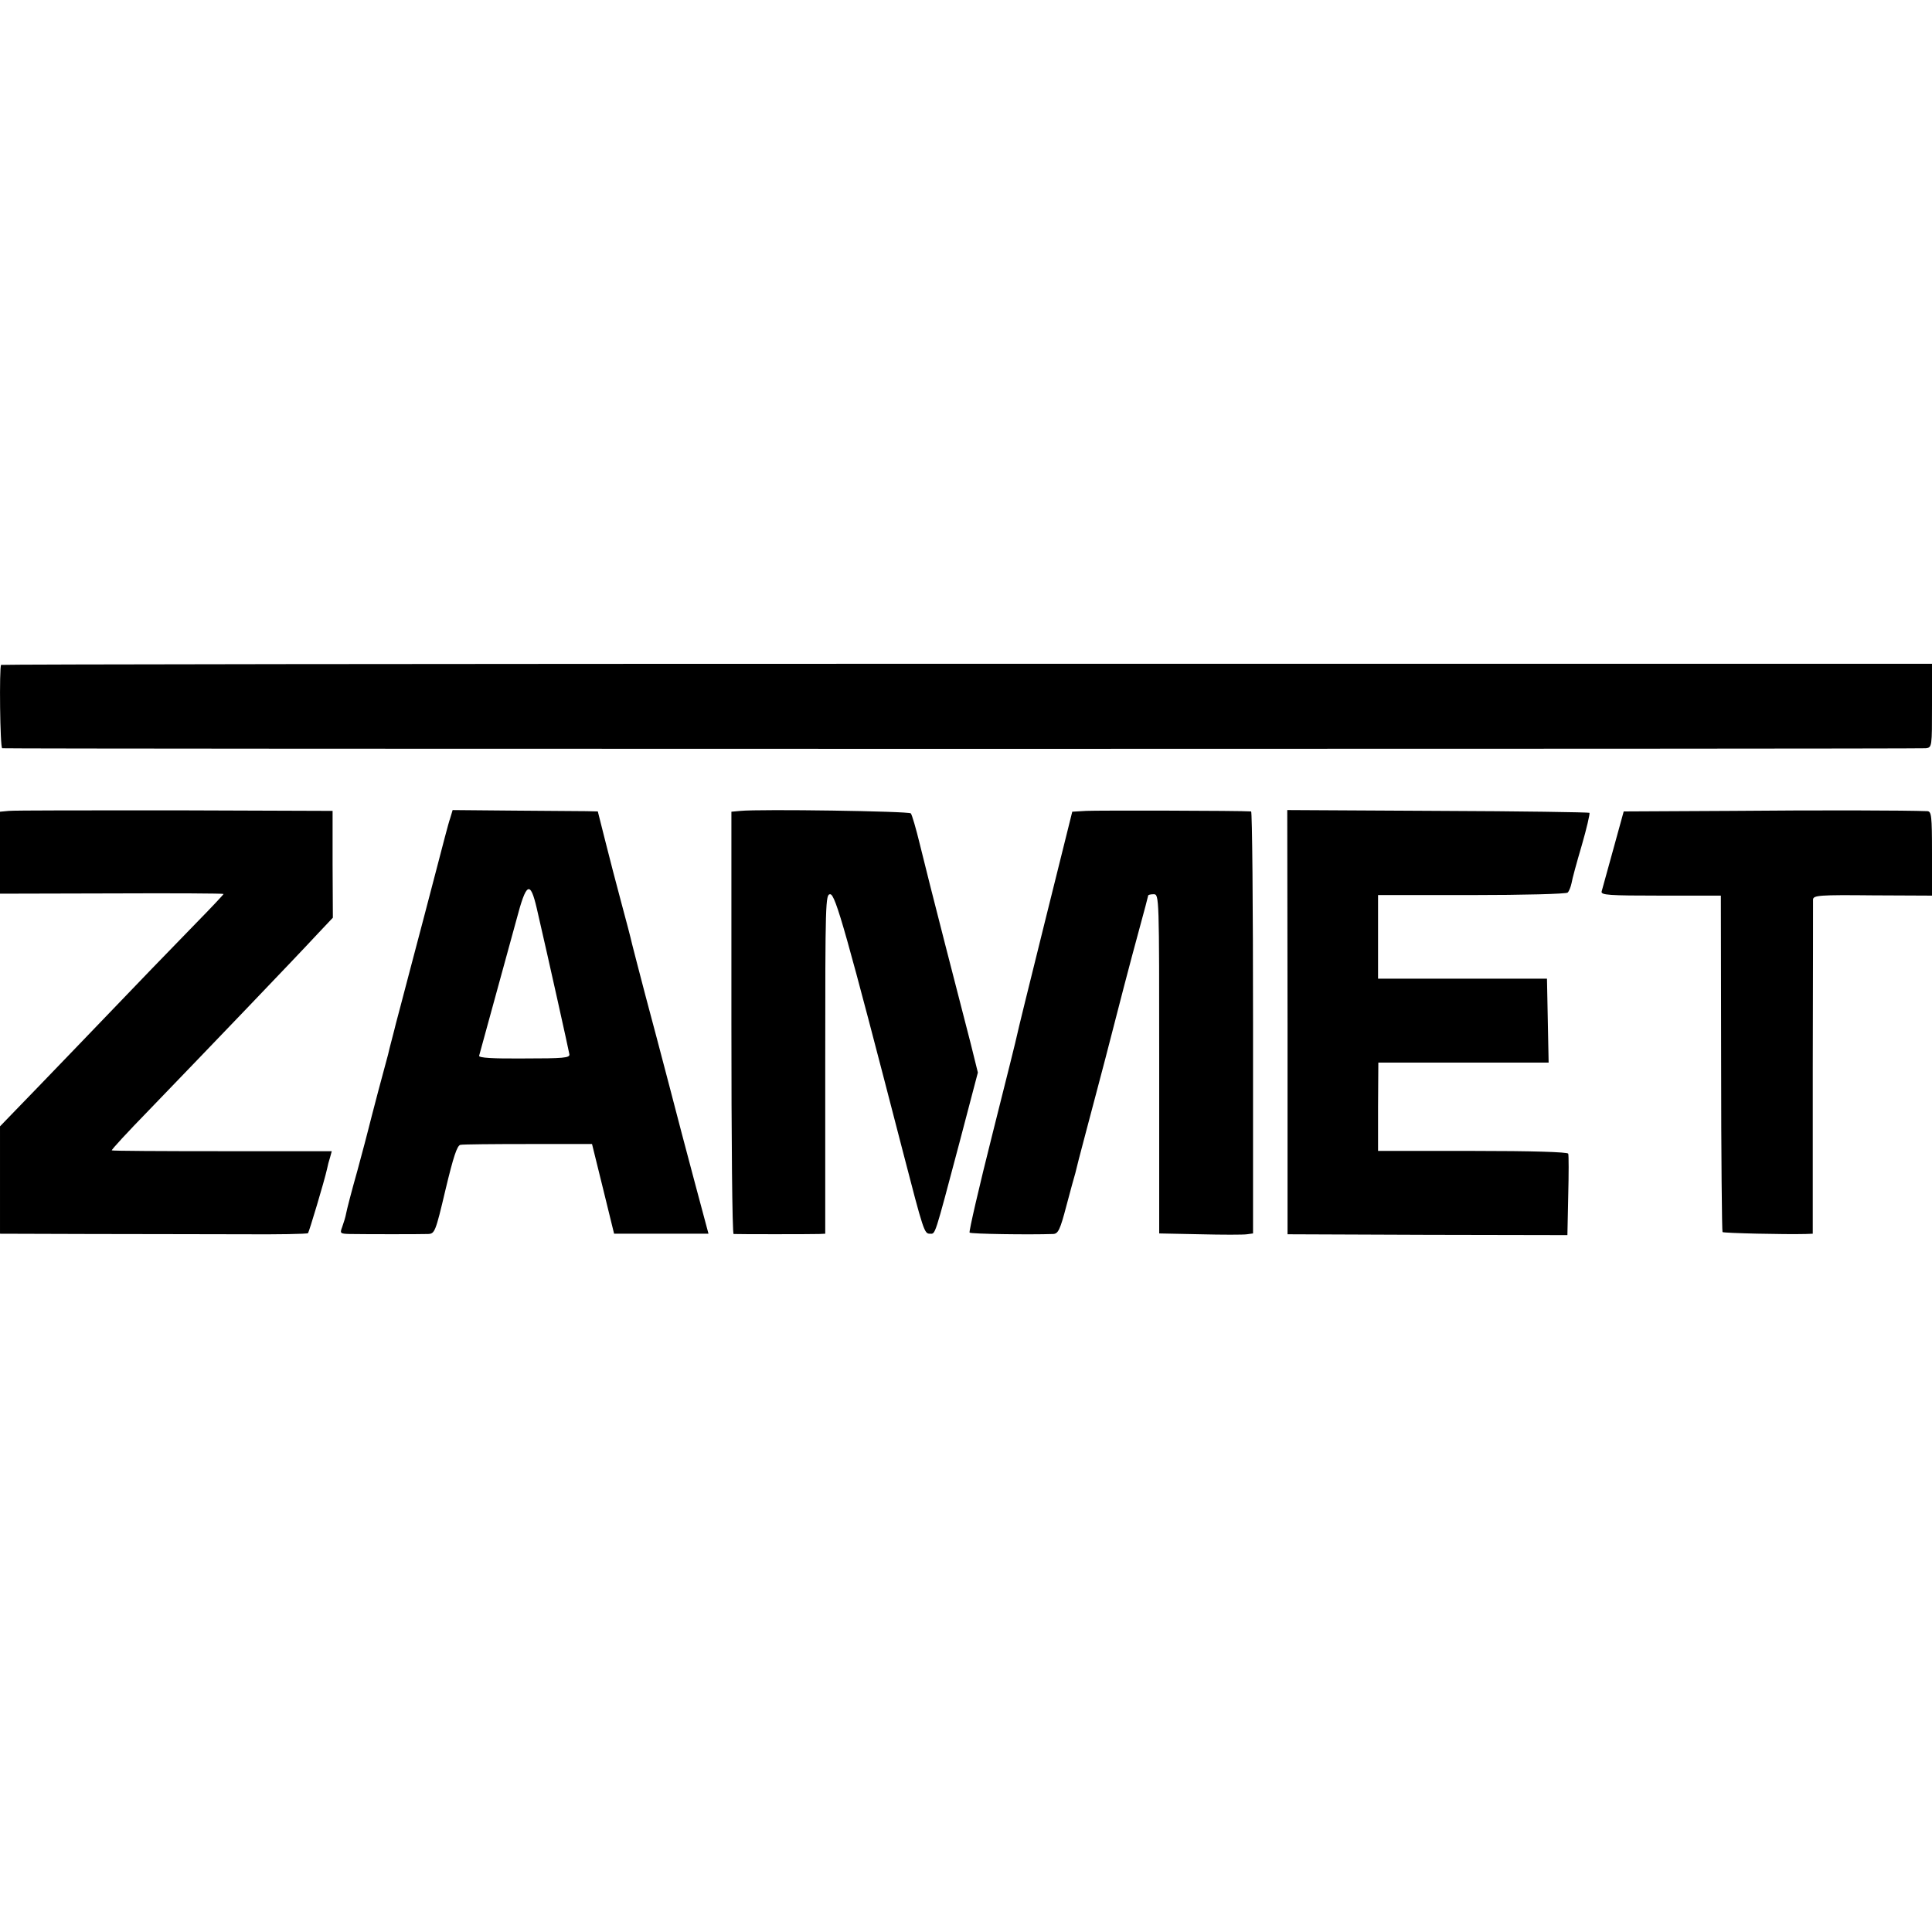 <?xml version="1.0" standalone="no"?>
<!DOCTYPE svg PUBLIC "-//W3C//DTD SVG 20010904//EN"
 "http://www.w3.org/TR/2001/REC-SVG-20010904/DTD/svg10.dtd">
<svg version="1.0" xmlns="http://www.w3.org/2000/svg"
 width="700pt" height="700pt" viewBox="0 0 700 700"
 preserveAspectRatio="xMidYMid meet">
<g transform="translate(0,700) scale(0.1,-0.1)"
fill="#000000" stroke="none">
<path d="M4 4591 c-7 -8 -4 -301 4 -302 24 -3 6951 -3 6970 0 22 3 22 5 22
155 l0 151 -3496 0 c-1923 0 -3498 -2 -3500 -4z"/>
<path d="M32 4062 l-32 -3 0 -149 0 -148 405 1 c223 1 405 0 405 -2 0 -2 -45
-50 -99 -105 -54 -56 -127 -131 -162 -167 -145 -151 -438 -456 -492 -511 l-57
-59 0 -194 0 -195 323 -1 c177 0 427 -1 555 -1 128 -1 235 1 238 4 4 5 59 188
69 233 2 11 7 30 11 42 l6 22 -397 0 c-218 0 -399 1 -400 3 -2 2 58 67 133
144 217 225 529 550 617 645 l51 54 -1 194 0 193 -570 2 c-314 0 -585 0 -603
-2z"/>
<path d="M1631 4035 c-6 -16 -28 -102 -51 -190 -23 -88 -64 -245 -92 -350 -27
-104 -52 -197 -54 -205 -2 -8 -8 -33 -14 -55 -6 -22 -12 -47 -14 -56 -2 -9
-19 -69 -36 -134 -17 -65 -33 -126 -35 -135 -2 -9 -20 -77 -40 -151 -21 -74
-39 -144 -41 -156 -2 -12 -9 -34 -14 -48 -9 -24 -8 -25 28 -26 58 -1 254 -1
283 0 24 1 27 7 63 160 29 121 42 160 54 163 9 2 121 3 247 3 l230 0 40 -162
40 -163 171 0 171 0 -49 183 c-27 100 -69 261 -94 357 -25 96 -64 243 -86 325
-22 83 -43 166 -48 185 -4 19 -22 87 -39 150 -17 63 -43 163 -58 223 l-27 107
-41 1 c-22 0 -140 1 -263 2 l-222 2 -9 -30z m314 -327 c43 -186 116 -515 118
-528 2 -13 -22 -15 -164 -15 -112 -1 -166 2 -163 10 3 10 97 353 135 492 36
137 50 144 74 41z"/>
<path d="M2683 4062 l-33 -3 0 -765 c0 -420 3 -764 8 -765 11 -1 284 -1 310 0
l22 1 0 615 c0 590 1 615 18 615 19 0 58 -139 264 -935 74 -286 77 -295 97
-295 21 0 15 -17 107 329 l67 255 -26 105 c-15 58 -57 221 -93 361 -36 140
-77 302 -91 360 -14 58 -29 109 -33 113 -7 8 -547 16 -617 9z"/>
<path d="M3935 4062 l-50 -3 -100 -402 c-55 -221 -100 -404 -100 -407 0 -3
-40 -164 -89 -358 -49 -194 -86 -355 -83 -358 5 -5 216 -8 303 -5 18 1 25 15
48 103 15 56 29 108 32 117 2 9 19 77 39 151 20 74 51 194 70 265 49 191 89
345 124 473 17 62 31 115 31 117 0 3 9 5 20 5 20 0 20 -7 20 -614 l0 -615 148
-3 c81 -2 157 -2 170 0 l22 3 0 765 c0 420 -3 764 -7 764 -38 3 -560 4 -598 2z"/>
<path d="M4665 3296 l0 -768 507 -2 507 -1 3 143 c2 78 2 147 0 152 -2 6 -130
10 -346 10 l-343 0 0 160 1 160 308 0 309 0 -3 152 -3 152 -306 0 -306 0 0
151 0 152 339 0 c187 0 343 4 348 9 5 5 11 20 14 34 2 14 19 76 37 137 18 62
30 115 28 118 -3 2 -250 6 -550 7 l-545 3 1 -769z"/>
<path d="M6274 4062 l-391 -2 -38 -138 c-21 -75 -40 -144 -42 -152 -3 -13 25
-15 214 -15 l218 0 1 -608 c0 -334 3 -609 5 -611 4 -4 227 -9 301 -7 l26 1 0
598 c1 328 1 604 1 613 1 15 23 17 216 15 l215 -1 0 153 c0 138 -2 152 -17
153 -79 3 -383 4 -709 1z"/>
</g>
</svg>
